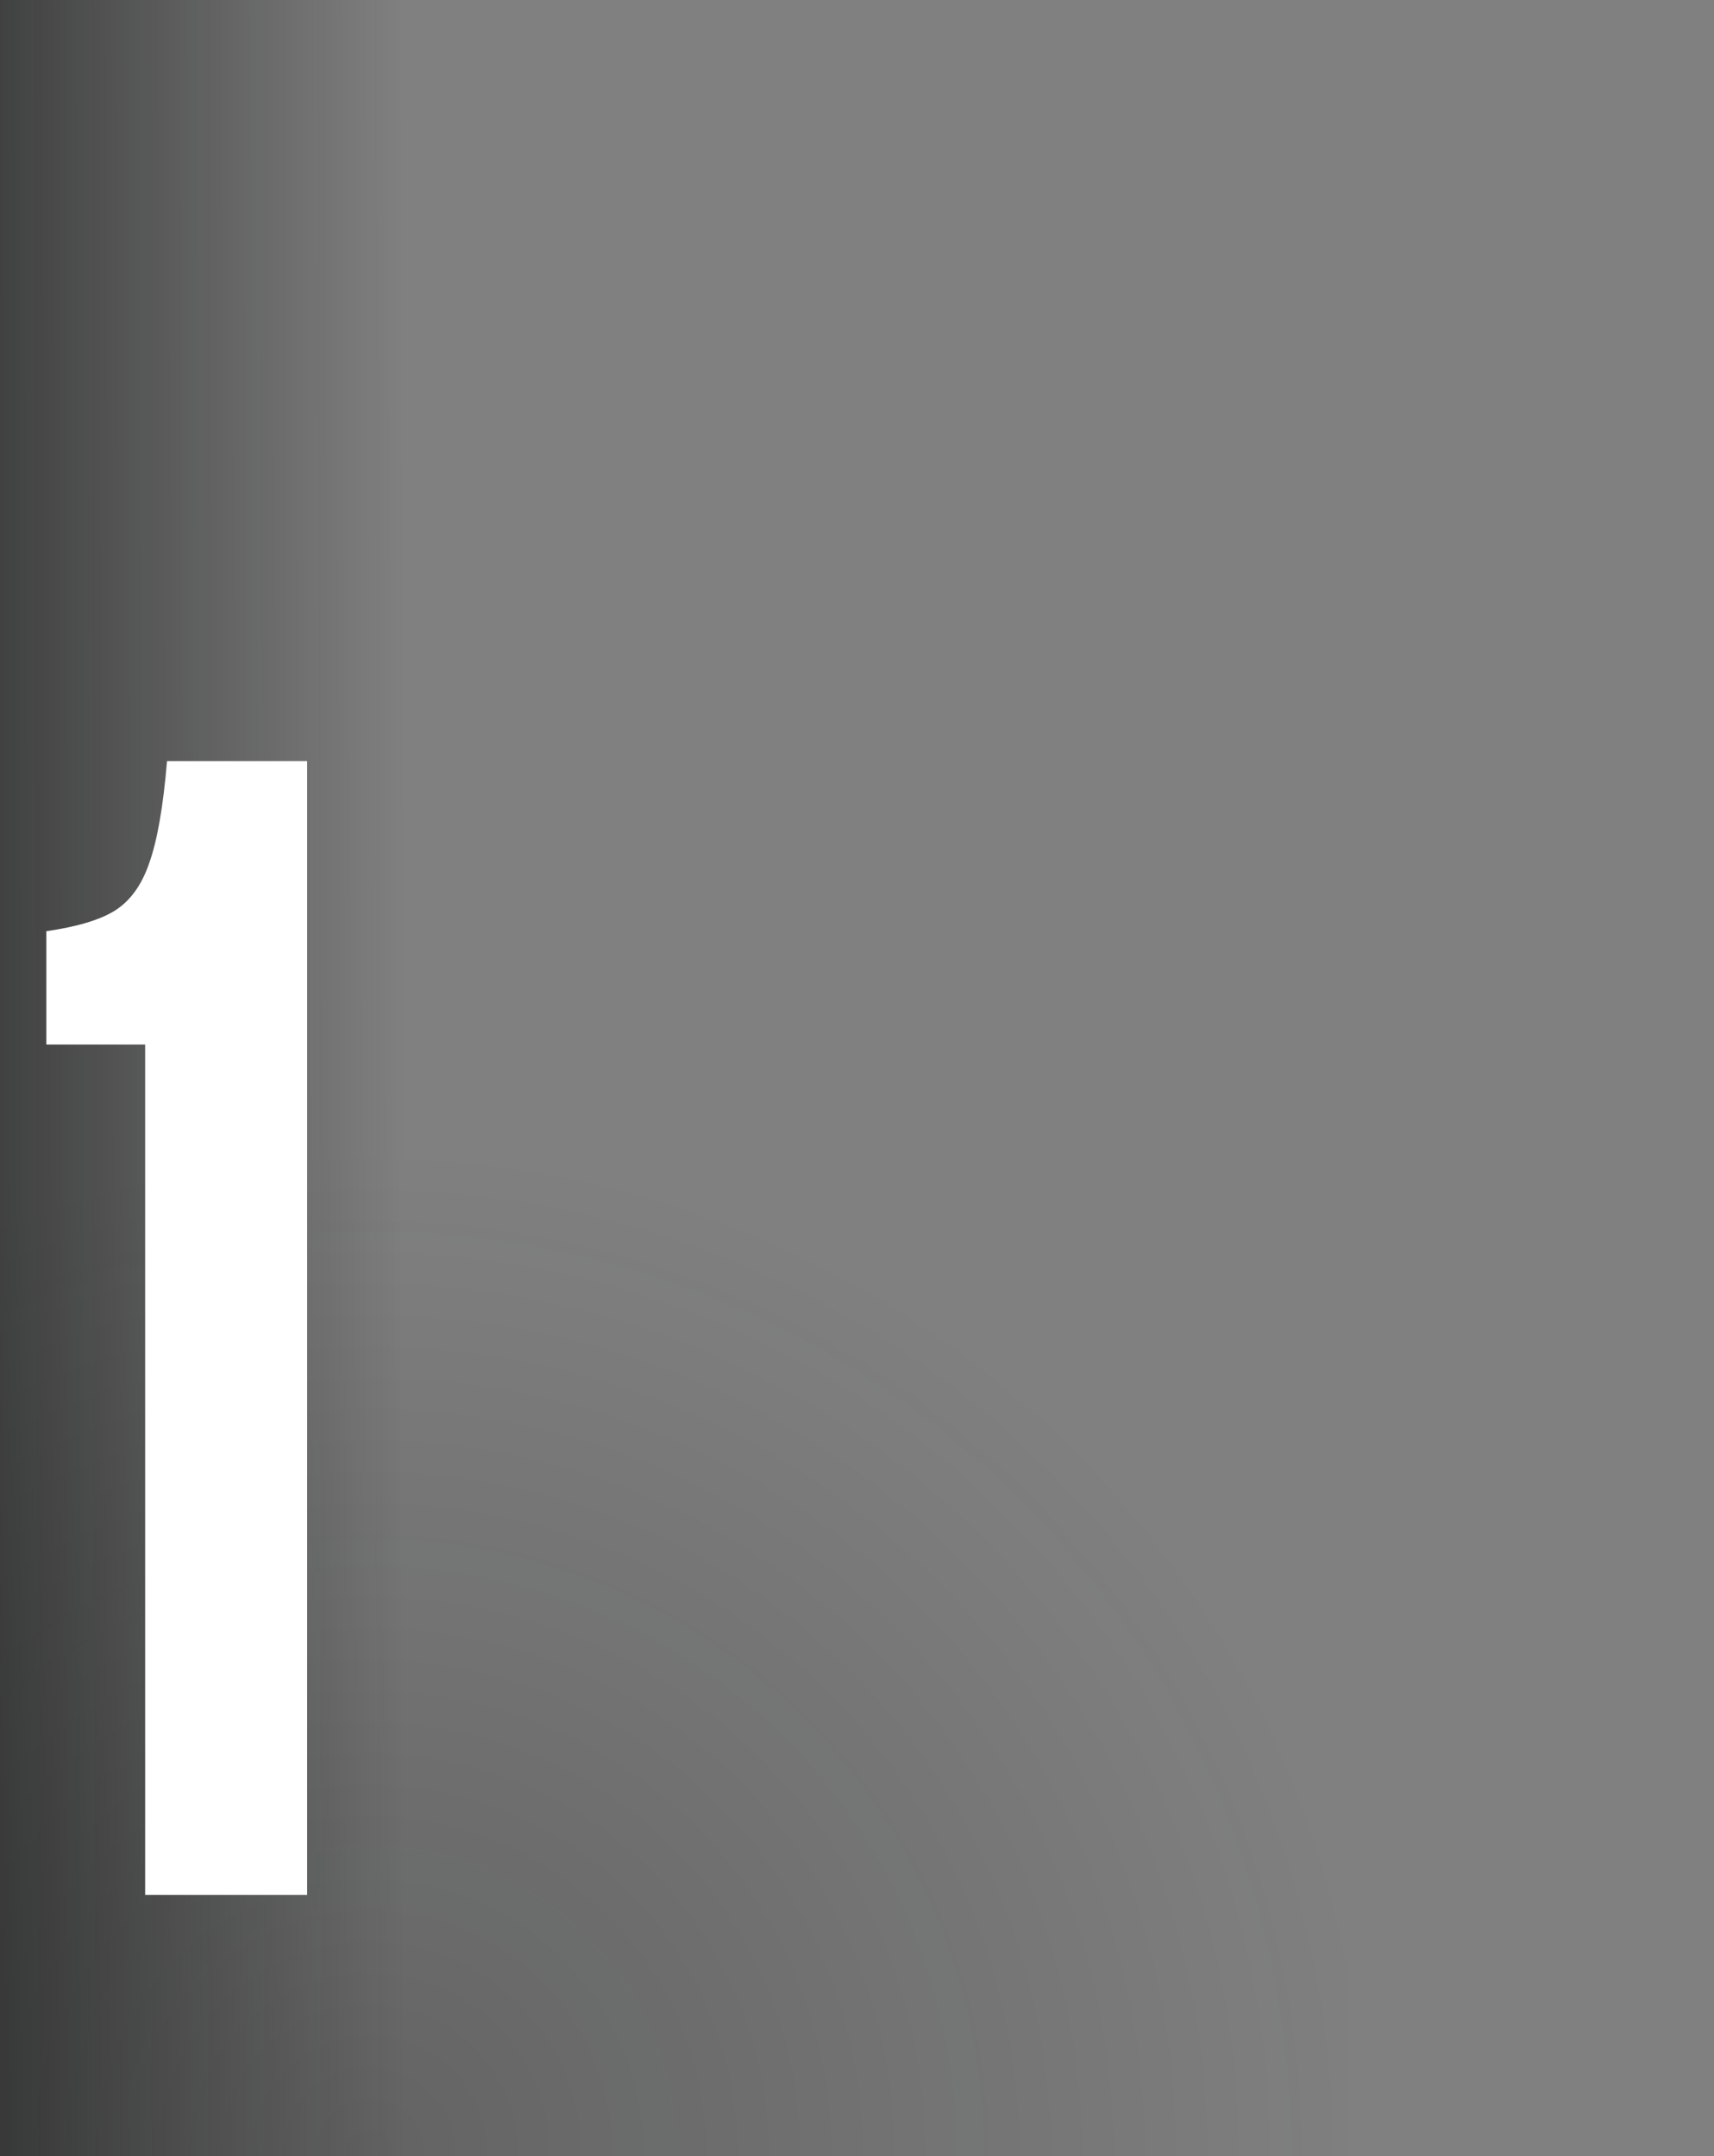 <svg width="155" height="195" viewBox="0 0 155 195" fill="none" xmlns="http://www.w3.org/2000/svg">
<rect x="0" y="0" width="155" height="195" fill="#808080" stroke="none"/>
<g clip-path="url(#clip0_762_573)">
<g clip-path="url(#clip1_762_573)">
<g opacity="0.5" clip-path="url(#clip2_762_573)">
<circle opacity="0.5" cx="33.237" cy="195" r="90.852" fill="url(#paint0_radial_762_573)"/>
</g>
<rect opacity="0.8" x="-5.542" width="42.102" height="195" fill="url(#paint1_linear_762_573)"/>
<path d="M13.126 171.375V94.471H4.191V84.217C6.925 83.826 8.976 83.216 10.343 82.386C11.759 81.507 12.809 80.066 13.492 78.064C14.225 76.014 14.762 72.938 15.104 68.836H27.774V171.375H13.126Z" fill="white"/>
</g>
</g>
<defs>
<radialGradient id="paint0_radial_762_573" cx="0" cy="0" r="1" gradientUnits="userSpaceOnUse" gradientTransform="translate(33.237 195) rotate(90) scale(90.852)">
<stop stop-color="#0C0D0D"/>
<stop offset="1" stop-color="#0C0D0D" stop-opacity="0"/>
</radialGradient>
<linearGradient id="paint1_linear_762_573" x1="-5.542" y1="107.081" x2="36.56" y2="106.997" gradientUnits="userSpaceOnUse">
<stop stop-color="#0C0D0D" stop-opacity="0.79"/>
<stop offset="1" stop-color="#0C0D0D" stop-opacity="0"/>
</linearGradient>
<clipPath id="clip0_762_573">
<rect width="155" height="195" fill="white"/>
</clipPath>
<clipPath id="clip1_762_573">
<rect width="129.631" height="232.67" fill="white" transform="translate(-7.756)"/>
</clipPath>
<clipPath id="clip2_762_573">
<rect width="140.71" height="90.852" fill="white" transform="translate(-16.62 104.148)"/>
</clipPath>
</defs>
</svg>
